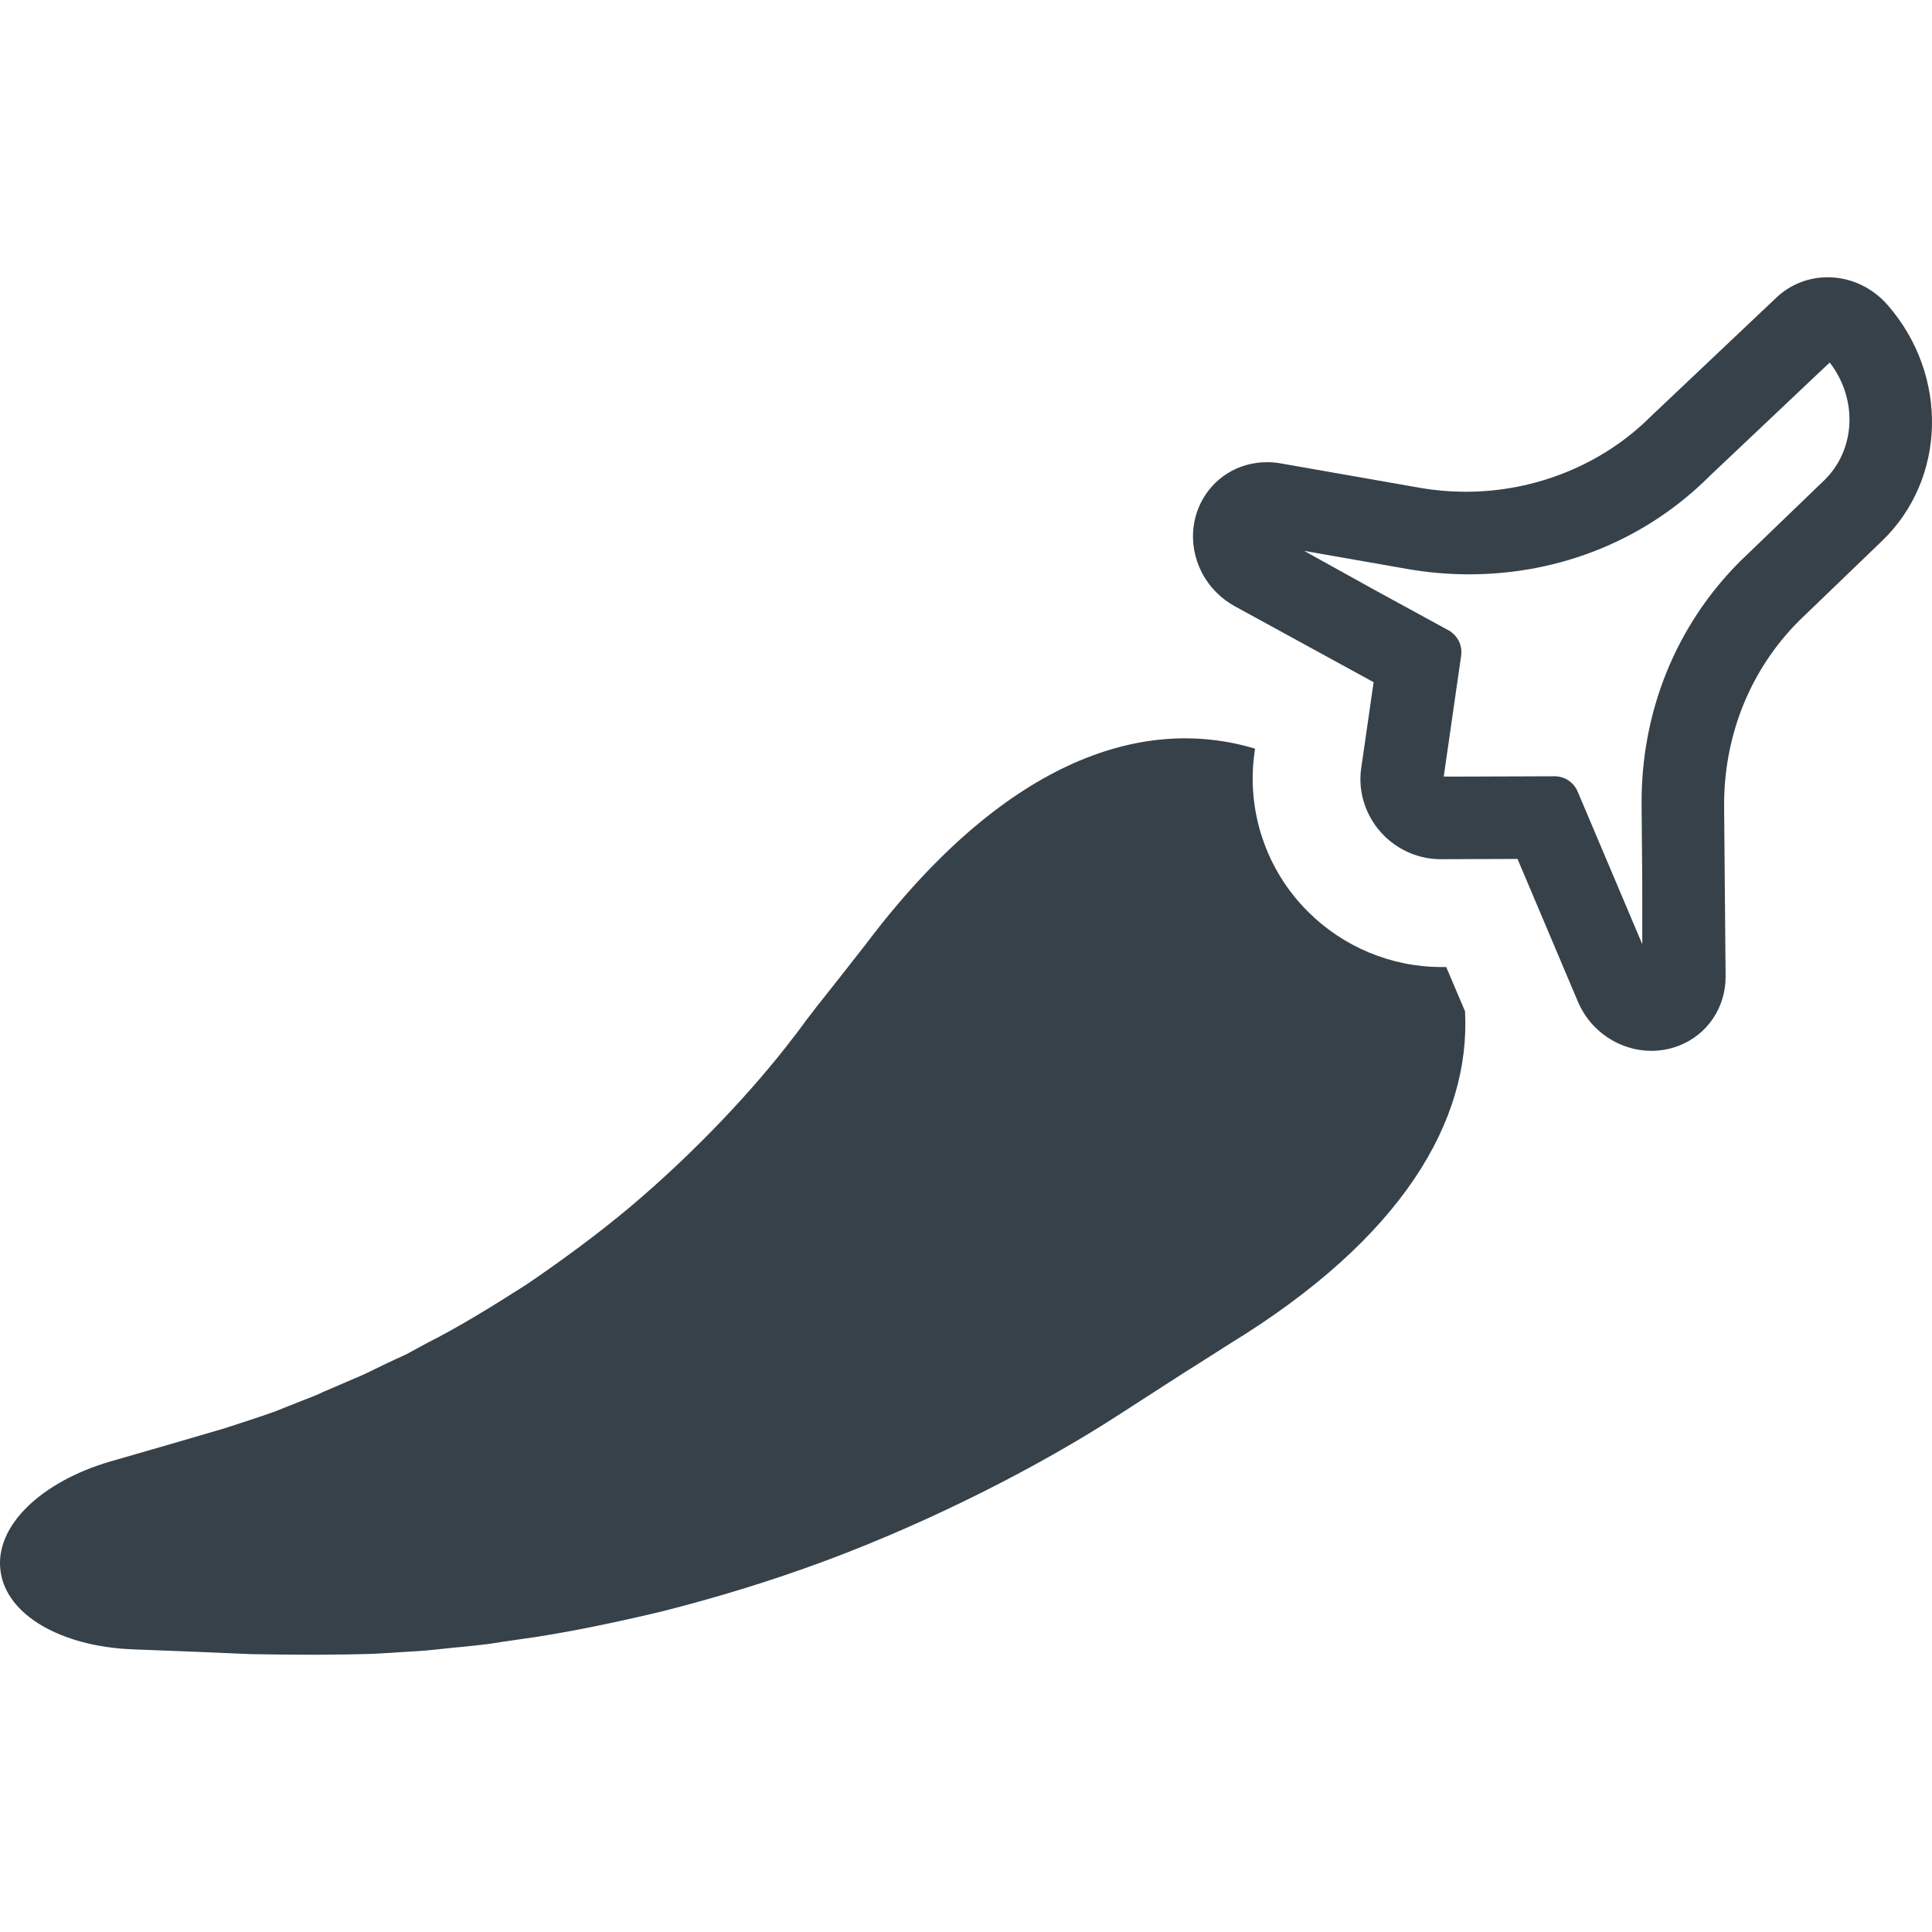 <?xml version="1.0" encoding="utf-8"?>
<!-- Generator: Adobe Illustrator 18.1.1, SVG Export Plug-In . SVG Version: 6.00 Build 0)  -->
<!DOCTYPE svg PUBLIC "-//W3C//DTD SVG 1.1//EN" "http://www.w3.org/Graphics/SVG/1.1/DTD/svg11.dtd">
<svg version="1.1" id="_x31_0" xmlns="http://www.w3.org/2000/svg" xmlns:xlink="http://www.w3.org/1999/xlink" x="0px" y="0px"
	 viewBox="0 0 512 512" style="enable-background:new 0 0 512 512;" xml:space="preserve">
<style type="text/css">
	.st0{fill:#374149;}
</style>
<g>
	<path class="st0" d="M383.258,256.267h-1.351c-13.238,0-26-5.388-35.274-14.662c-11.098-11.021-16.331-26.717-14.19-42.018
		l0.158-1.189c-30.916-9.274-67.306,4.358-102.979,51.606c0,0-2.059,2.617-5.706,7.293c-1.823,2.299-4.046,5.156-6.581,8.326
		c-0.634,0.794-1.27,1.583-1.904,2.458c-0.554,0.713-1.107,1.425-1.665,2.141c-1.107,1.506-2.299,3.17-3.565,4.758
		c-10.15,13.315-25.447,29.882-43.206,44.866c-8.798,7.374-18.231,14.272-27.429,20.534c-9.274,5.946-18.231,11.415-26.24,15.457
		c-1.982,1.11-3.882,2.063-5.706,3.093c-1.905,0.87-3.646,1.664-5.311,2.458c-3.333,1.583-6.186,3.093-8.643,4.042
		c-4.916,2.14-7.769,3.329-7.769,3.329c-2.059,1.034-4.281,1.823-6.499,2.698c-2.141,0.871-4.362,1.742-6.58,2.617
		c-4.44,1.583-8.88,3.011-13.556,4.518c-9.99,2.934-20.058,5.864-30.046,8.721c-18.154,5.31-30.598,16.962-29.093,28.853
		c1.425,11.891,16.25,20.218,35.116,20.93c10.467,0.399,20.852,0.794,31.315,1.27c5.47,0.078,11.179,0.159,16.807,0.159l8.481-0.082
		c2.853-0.078,5.71-0.078,8.485-0.236c0,0,3.724-0.24,10.223-0.635c3.251-0.158,7.138-0.712,11.654-1.11
		c2.3-0.237,4.758-0.477,7.293-0.794c2.458-0.395,5.152-0.79,7.928-1.189c11.178-1.506,24.099-4.122,38.054-7.451
		c13.792-3.487,28.536-7.927,43.044-13.315c29.015-10.785,57.156-25.37,77.215-38.29c4.912-3.174,9.352-6.027,13.397-8.644
		c3.406-2.218,6.422-4.122,8.957-5.706c4.994-3.17,7.85-4.993,7.85-4.993c45.582-27.905,63.814-58.98,62.309-88.077L383.258,256.267
		z"/>
	<path class="st0" d="M500.284,80.88c-0.333-0.383-0.681-0.758-1.037-1.11c-4.057-4.057-9.352-6.29-14.918-6.29
		c-5.078,0-9.886,1.908-13.548,5.369l-33.343,31.547c-12.658,12.658-30.486,19.919-48.92,19.923c-4.172,0-8.384-0.368-12.518-1.095
		l-36.65-6.43c-1.2-0.209-2.399-0.31-3.576-0.31c-7.579,0-14.322,4.169-17.597,10.881c-3.817,7.823-2.13,17.326,4.203,23.654
		c1.463,1.467,3.128,2.71,4.932,3.689l36.71,20.082l-3.298,22.849c-0.929,6.438,1.339,13.095,6.054,17.806
		c3.972,3.971,9.414,6.251,14.996,6.251l20.383-0.07l15.987,37.783c1.099,2.586,2.647,4.893,4.614,6.851
		c3.948,3.956,9.375,6.224,14.872,6.224c2.5,0,4.939-0.453,7.254-1.346c7.61-2.938,12.487-10.189,12.418-18.472l-0.394-44.77
		c-0.163-18.832,6.89-36.363,19.787-49.307l22.079-21.254C515.806,126.935,516.472,99.499,500.284,80.88z M382.607,205.799
		l4.618-32.085c0.286-2.025-0.41-4.103-1.866-5.558l-1.006-0.856l-20.124-10.985l-18.626-10.331l27.254,4.784
		c5.426,0.952,10.954,1.436,16.428,1.436c24.339,0,47.014-9.274,63.775-26.035l29.109-27.533l2.729-2.559
		c7.482,9.67,6.914,23.148-1.537,31.284l-22.218,21.398c-17.055,17.047-26.322,40.017-26.105,64.674l0.17,19.338l0.011,17.462
		l-17.113-40.434c-0.318-0.766-0.782-1.475-1.44-2.156c-1.238-1.223-2.926-1.924-4.645-1.924l-25.776,0.089L382.607,205.799z"/>
</g>
</svg>
